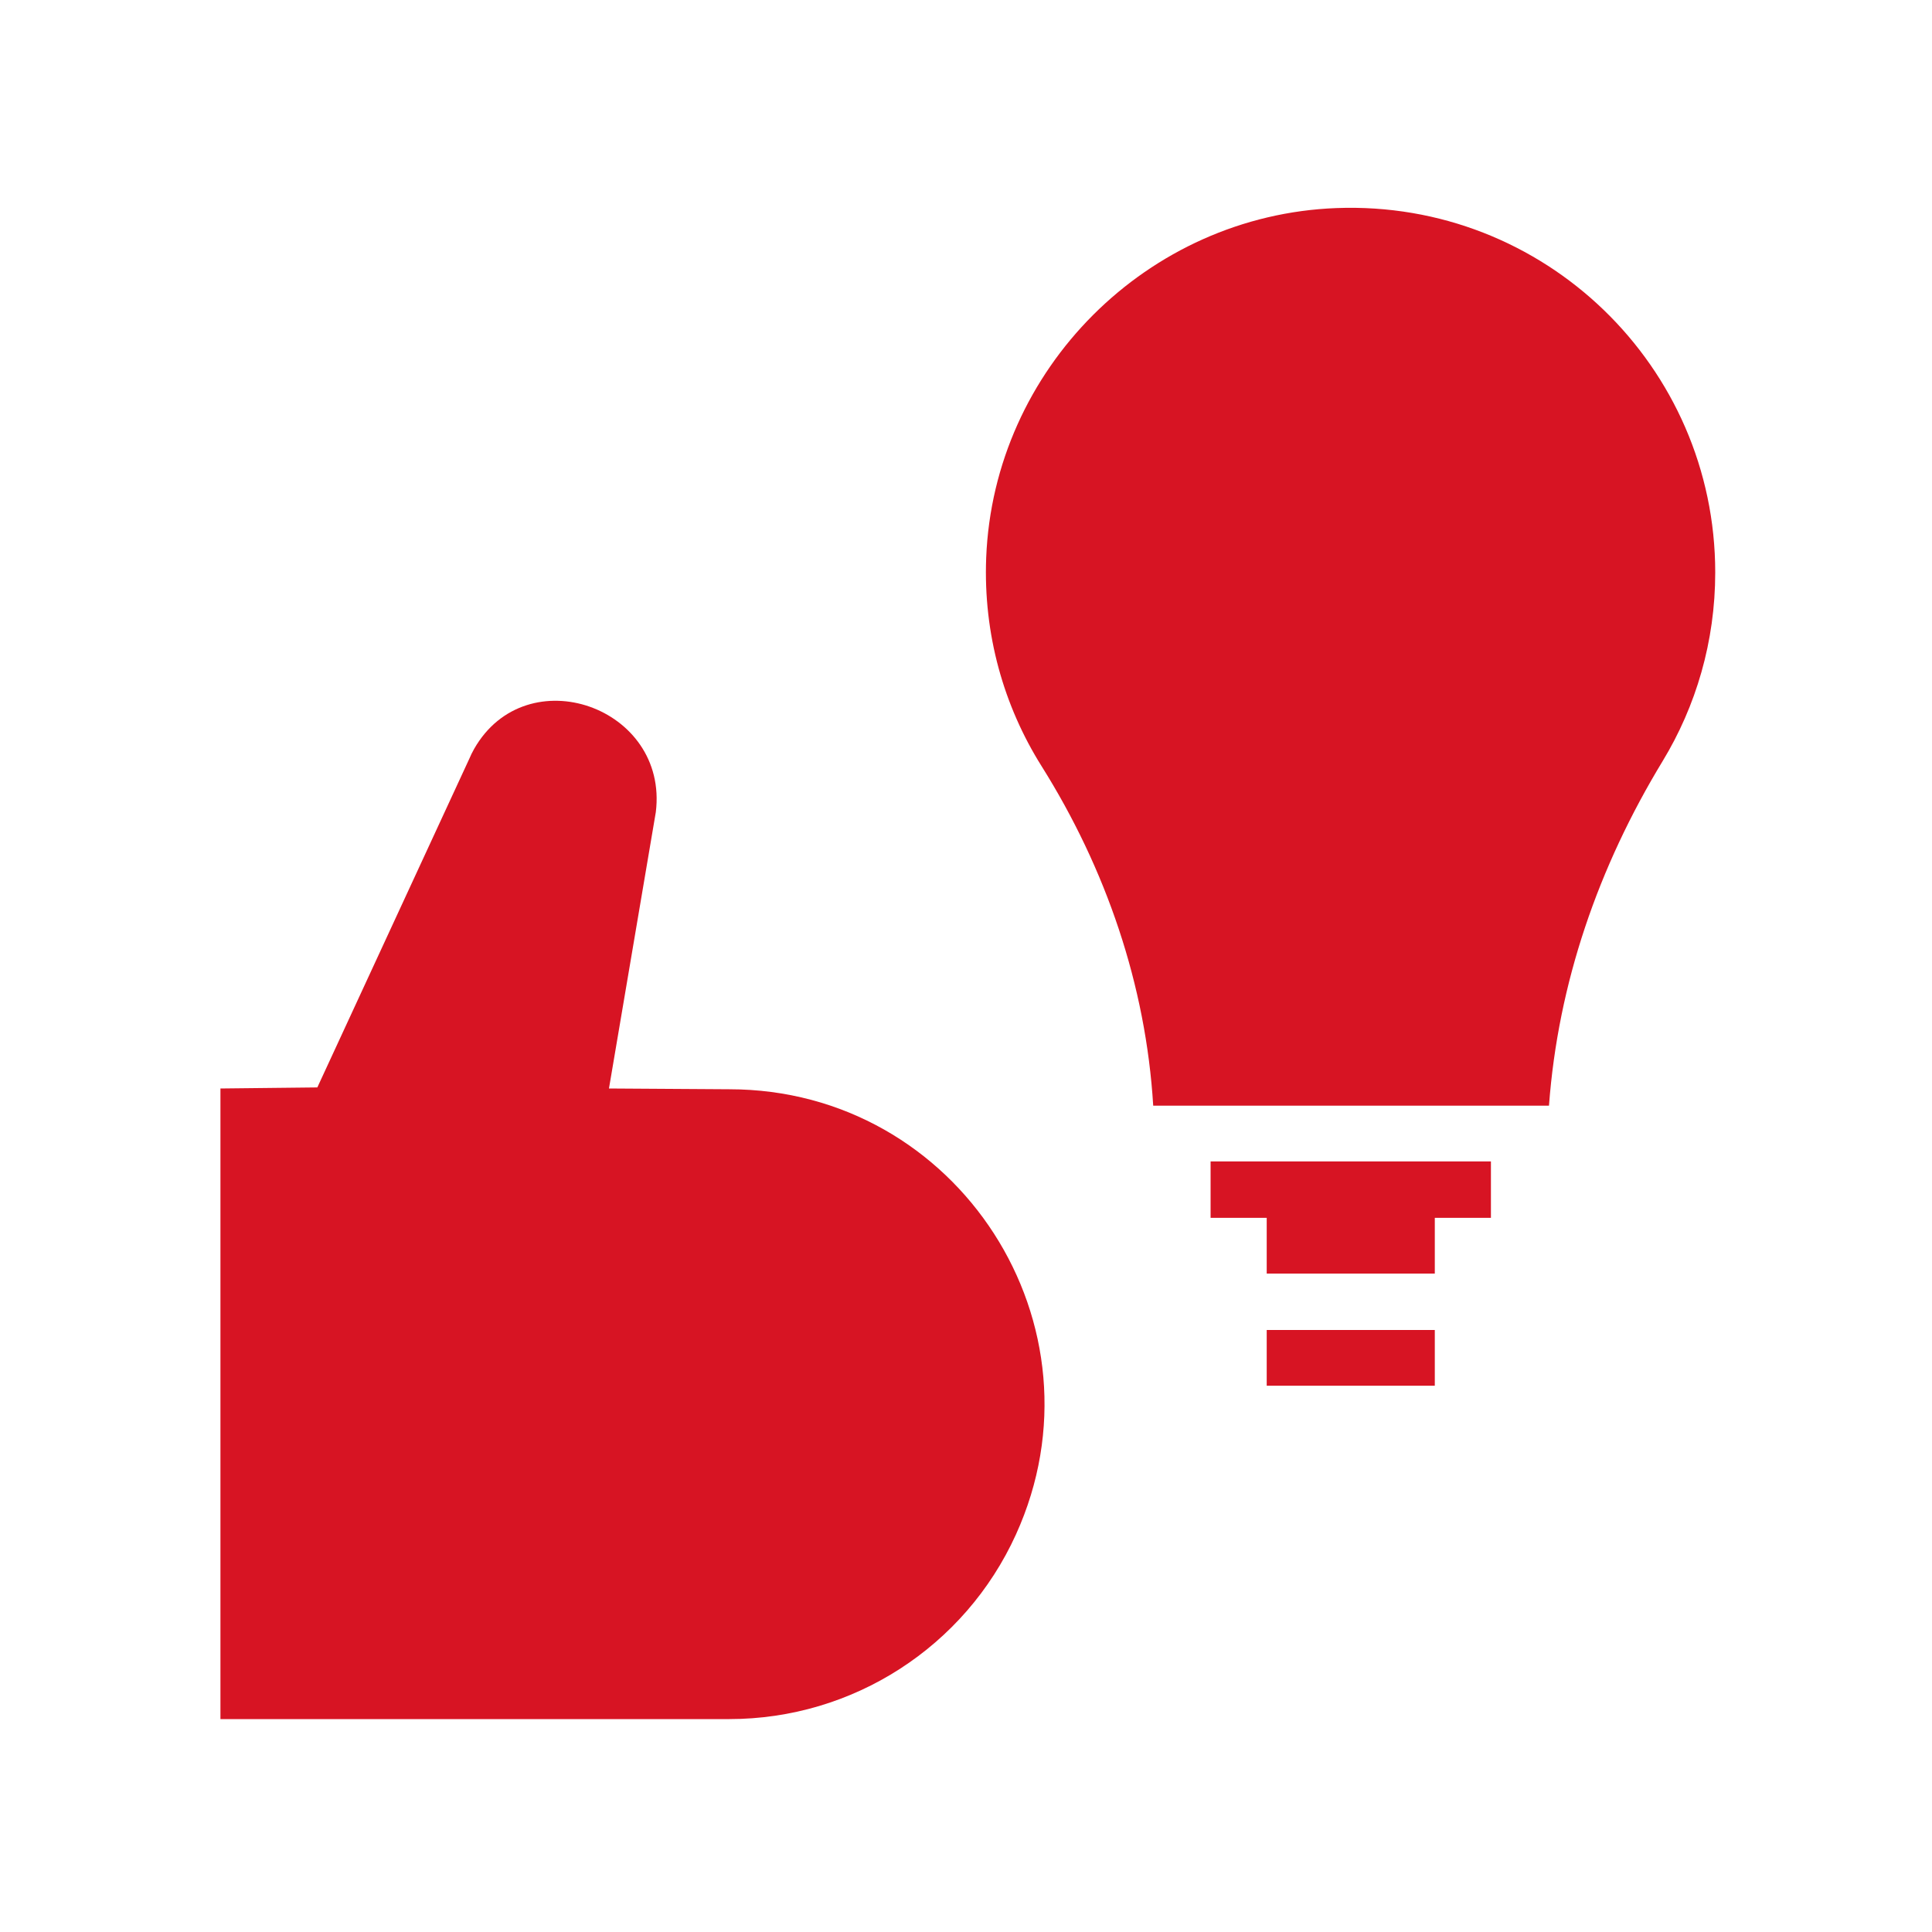 <svg xmlns="http://www.w3.org/2000/svg" id="rot" viewBox="0 0 200 200"><defs><style>      .cls-1 {        fill: #d71423;      }    </style></defs><path class="cls-1" d="M22.81,177.96h52.68c12.79,0,24.39-7.47,29.68-19.11h0c9.81-21.59-5.97-46.09-29.68-46.09l-12.45-.08,4.85-28.61c1.34-10.88-13.38-16.06-18.81-6.54-.19.34-.36.68-.5,1.02l-15.73,34.02-10.03.11v65.29Z"></path><g><path class="cls-1" d="M160.35,114.46c.94-12.69,5.11-24.71,11.76-35.66,3.46-5.7,5.45-12.39,5.45-19.54,0-21.34-17.7-38.54-39.22-37.72-19.55.74-35.48,16.66-36.25,36.2-.31,7.93,1.83,15.35,5.72,21.55,6.69,10.65,10.81,22.68,11.57,35.17"></path><polyline class="cls-1" points="125.32 120.23 125.32 126.07 131.13 126.07 131.13 131.84 148.53 131.84 148.53 126.07 154.34 126.07 154.34 120.23"></polyline><rect class="cls-1" x="131.13" y="137.68" width="17.4" height="5.77"></rect></g></svg>